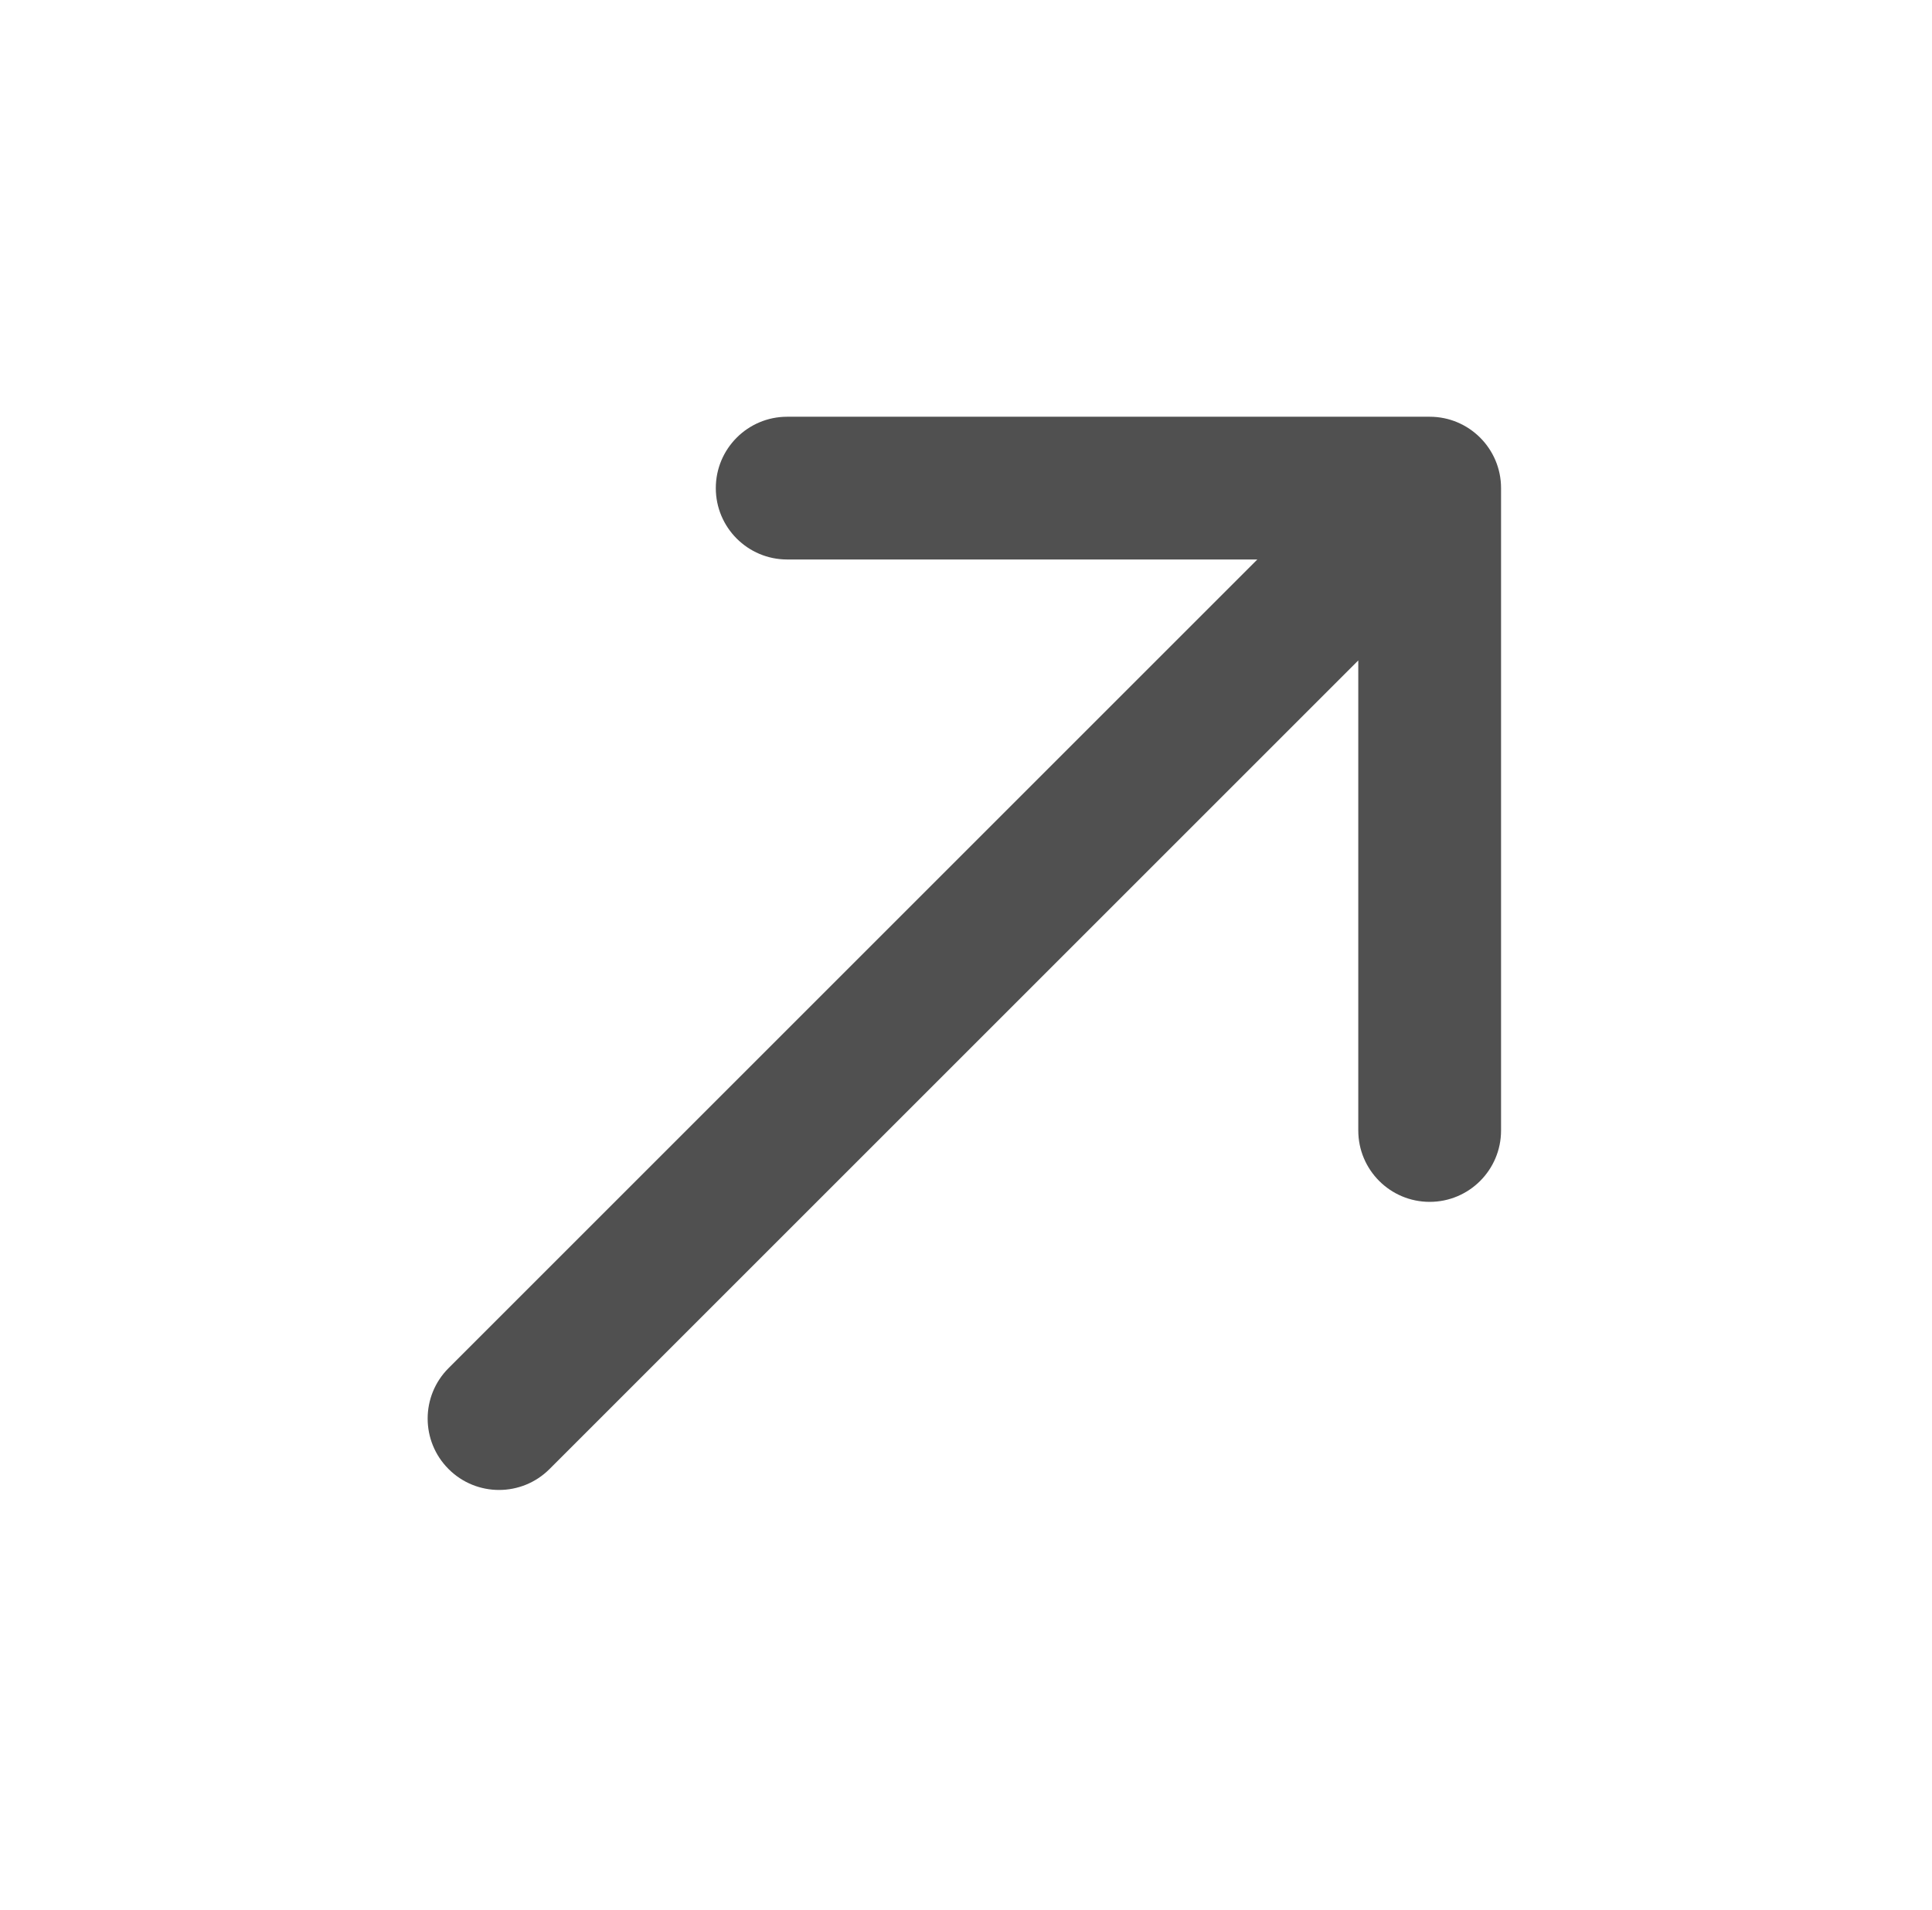 <?xml version="1.0" encoding="UTF-8"?> <svg xmlns="http://www.w3.org/2000/svg" width="90" height="89" viewBox="0 0 90 89" fill="none"> <g clip-path="url(#clip0_35_1745)"> <path d="M20.896 63.744C19.597 65.043 19.597 67.148 20.896 68.447C22.194 69.746 24.3 69.746 25.599 68.447L20.896 63.744ZM69.925 22.743C69.925 20.906 68.436 19.417 66.6 19.417L36.67 19.417C34.834 19.417 33.345 20.906 33.345 22.743C33.345 24.579 34.834 26.068 36.67 26.068L63.274 26.068L63.274 52.672C63.274 54.509 64.763 55.998 66.6 55.998C68.436 55.998 69.925 54.509 69.925 52.672L69.925 22.743ZM25.599 68.447L68.951 25.094L64.248 20.391L20.896 63.744L25.599 68.447Z" fill="#505050"></path> </g> <defs> <clipPath id="clip0_35_1745"> <rect width="73.9" height="51.73" fill="white" transform="translate(0.506 52.255) rotate(-45)"></rect> </clipPath> </defs> </svg> 